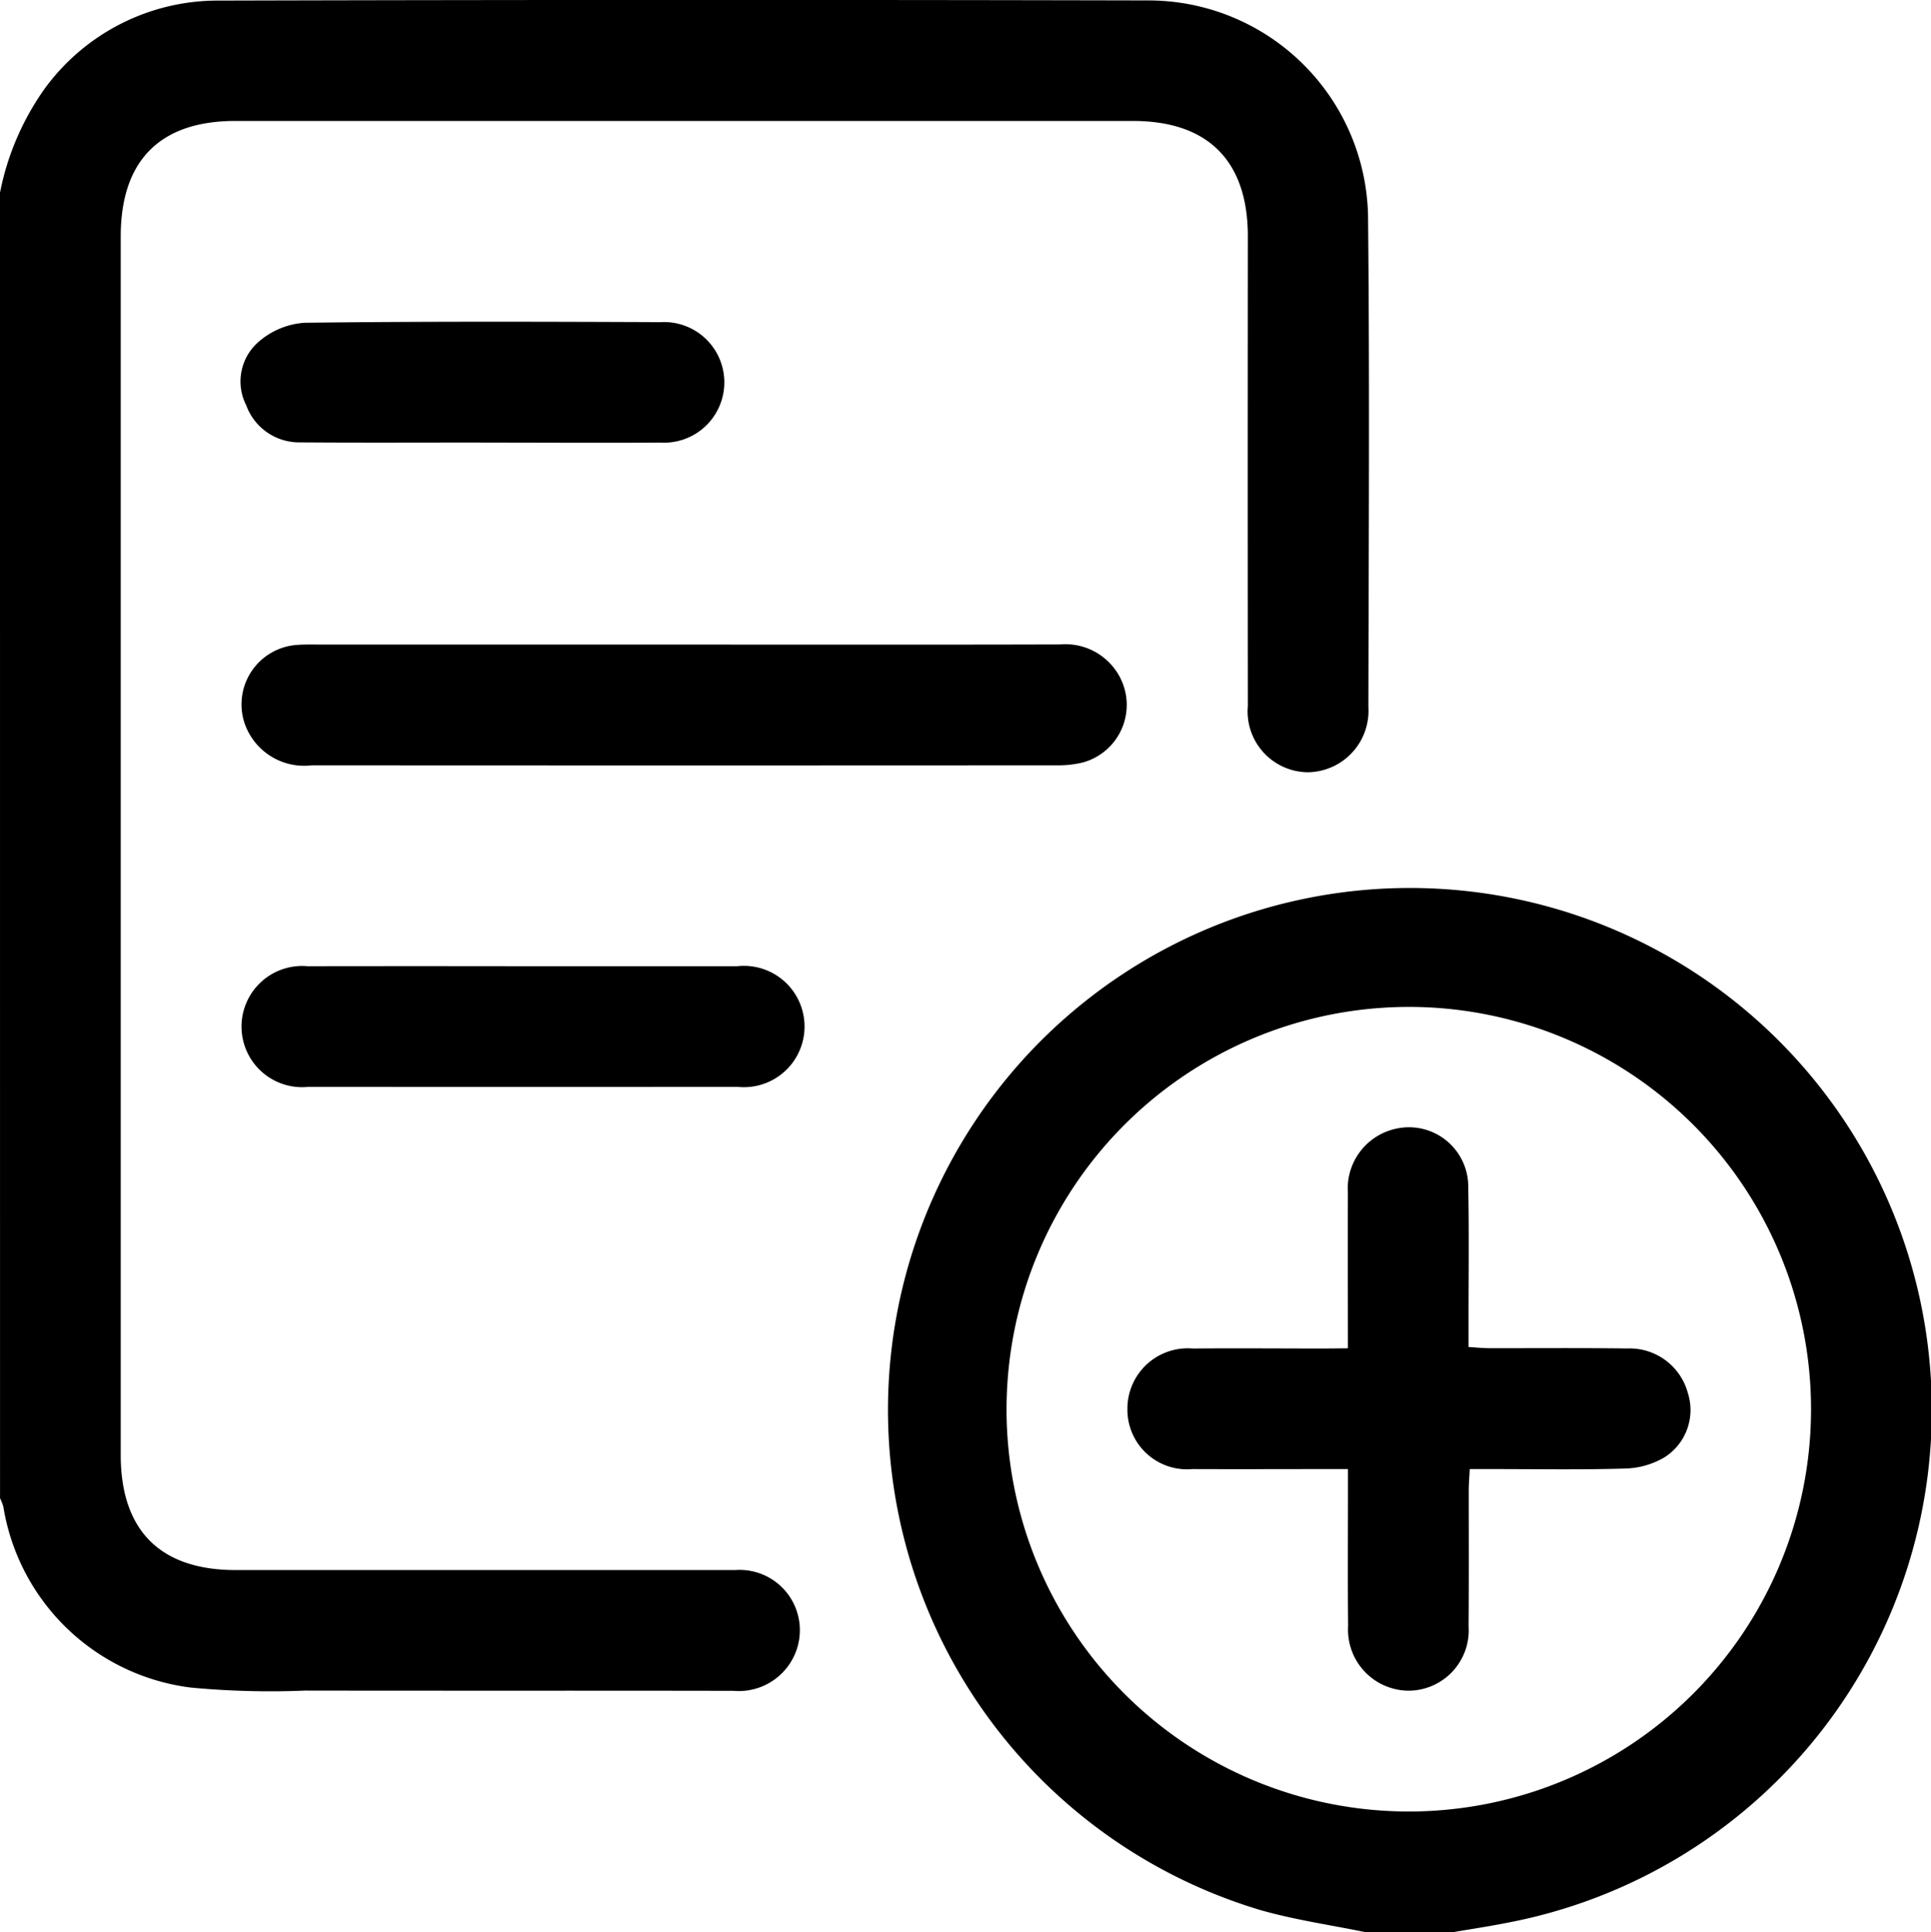 <svg xmlns="http://www.w3.org/2000/svg" width="89.966" height="90.014" viewBox="0 0 89.966 90.014">
  <g id="Group_3952" data-name="Group 3952" transform="translate(-1053 -849)">
    <g id="Group_3675" data-name="Group 3675" transform="translate(1053 849.006)">
      <path id="Path_1202" data-name="Path 1202" d="M0,8.97A12.5,12.5,0,0,1,2.093,4.109,9.985,9.985,0,0,1,10.184.021Q31.844-.035,53.5.014a10.238,10.238,0,0,1,10.24,10.245c.075,7.556.028,15.113.014,22.669a2.863,2.863,0,0,1-2.843,3.042,2.834,2.834,0,0,1-2.773-3.087q-.011-10.941,0-21.88c0-3.513-1.856-5.374-5.353-5.374H10.957c-3.5,0-5.332,1.845-5.332,5.377V67.772c0,3.518,1.84,5.363,5.351,5.363q11.644,0,23.286,0a2.808,2.808,0,0,1,2.791,3.874,2.846,2.846,0,0,1-2.878,1.753c-6.649-.014-13.3,0-19.946-.012a39.466,39.466,0,0,1-5.349-.141A10.123,10.123,0,0,1,.157,70.19a2.273,2.273,0,0,0-.155-.4Q0,39.38,0,8.97Z"/>
      <path id="Path_1203" data-name="Path 1203" d="M198.472,224.684c-1.627-.335-3.281-.57-4.875-1.022a24.316,24.316,0,1,1,11.41.591c-.825.164-1.659.288-2.491.431Zm-16.74-24.4a18.741,18.741,0,1,0,18.8-18.706A18.751,18.751,0,0,0,181.733,200.285Z" transform="translate(-134.837 -134.677)"/>
      <path id="Path_1204" data-name="Path 1204" d="M68.68,128.087c5.827,0,11.653.009,17.48-.007a2.867,2.867,0,0,1,2.77,1.5,2.78,2.78,0,0,1-1.718,4,4.815,4.815,0,0,1-1.216.131q-17.35.011-34.7,0a2.935,2.935,0,0,1-3.12-1.92,2.776,2.776,0,0,1,2.407-3.687c.321-.026.645-.019.966-.019Z" transform="translate(-36.767 -98.065)"/>
      <path id="Path_1205" data-name="Path 1205" d="M61.189,192.035q4.961,0,9.919,0a2.826,2.826,0,1,1,.028,5.62q-10.006.007-20.012,0a2.823,2.823,0,1,1-.028-5.62Q56.142,192.027,61.189,192.035Z" transform="translate(-36.764 -147.029)"/>
      <path id="Path_1206" data-name="Path 1206" d="M59.07,69.566c-2.813,0-5.623.014-8.435-.007a2.628,2.628,0,0,1-2.522-1.73,2.442,2.442,0,0,1,.6-2.974,3.631,3.631,0,0,1,2.107-.867c5.534-.07,11.07-.052,16.606-.03a2.81,2.81,0,1,1-.012,5.611c-2.782.019-5.564,0-8.346,0Z" transform="translate(-36.642 -48.957)"/>
      <path id="Path_1207" data-name="Path 1207" d="M234.383,234.384c0-2.492-.012-4.859,0-7.224a2.851,2.851,0,0,1,2.276-3.014,2.763,2.763,0,0,1,3.331,2.716c.042,2.135.012,4.273.014,6.41v1.052c.363.021.67.054.977.056,2.138,0,4.273-.016,6.41.012a2.808,2.808,0,0,1,2.827,2.067,2.607,2.607,0,0,1-1.08,3,3.789,3.789,0,0,1-1.8.525c-2.077.063-4.156.026-6.235.026H240.06c-.019.377-.047.687-.047,1,0,2.107.009,4.214-.007,6.324a2.813,2.813,0,0,1-2.756,3,2.841,2.841,0,0,1-2.857-3.016c-.023-2.079-.007-4.156-.007-6.235V240.01h-1.013c-2.079,0-4.156.009-6.235,0a2.777,2.777,0,0,1-3.028-2.806,2.809,2.809,0,0,1,3.042-2.81c2.048-.019,4.1,0,6.148,0Z" transform="translate(-171.583 -171.579)"/>
    </g>
  </g>
</svg>
